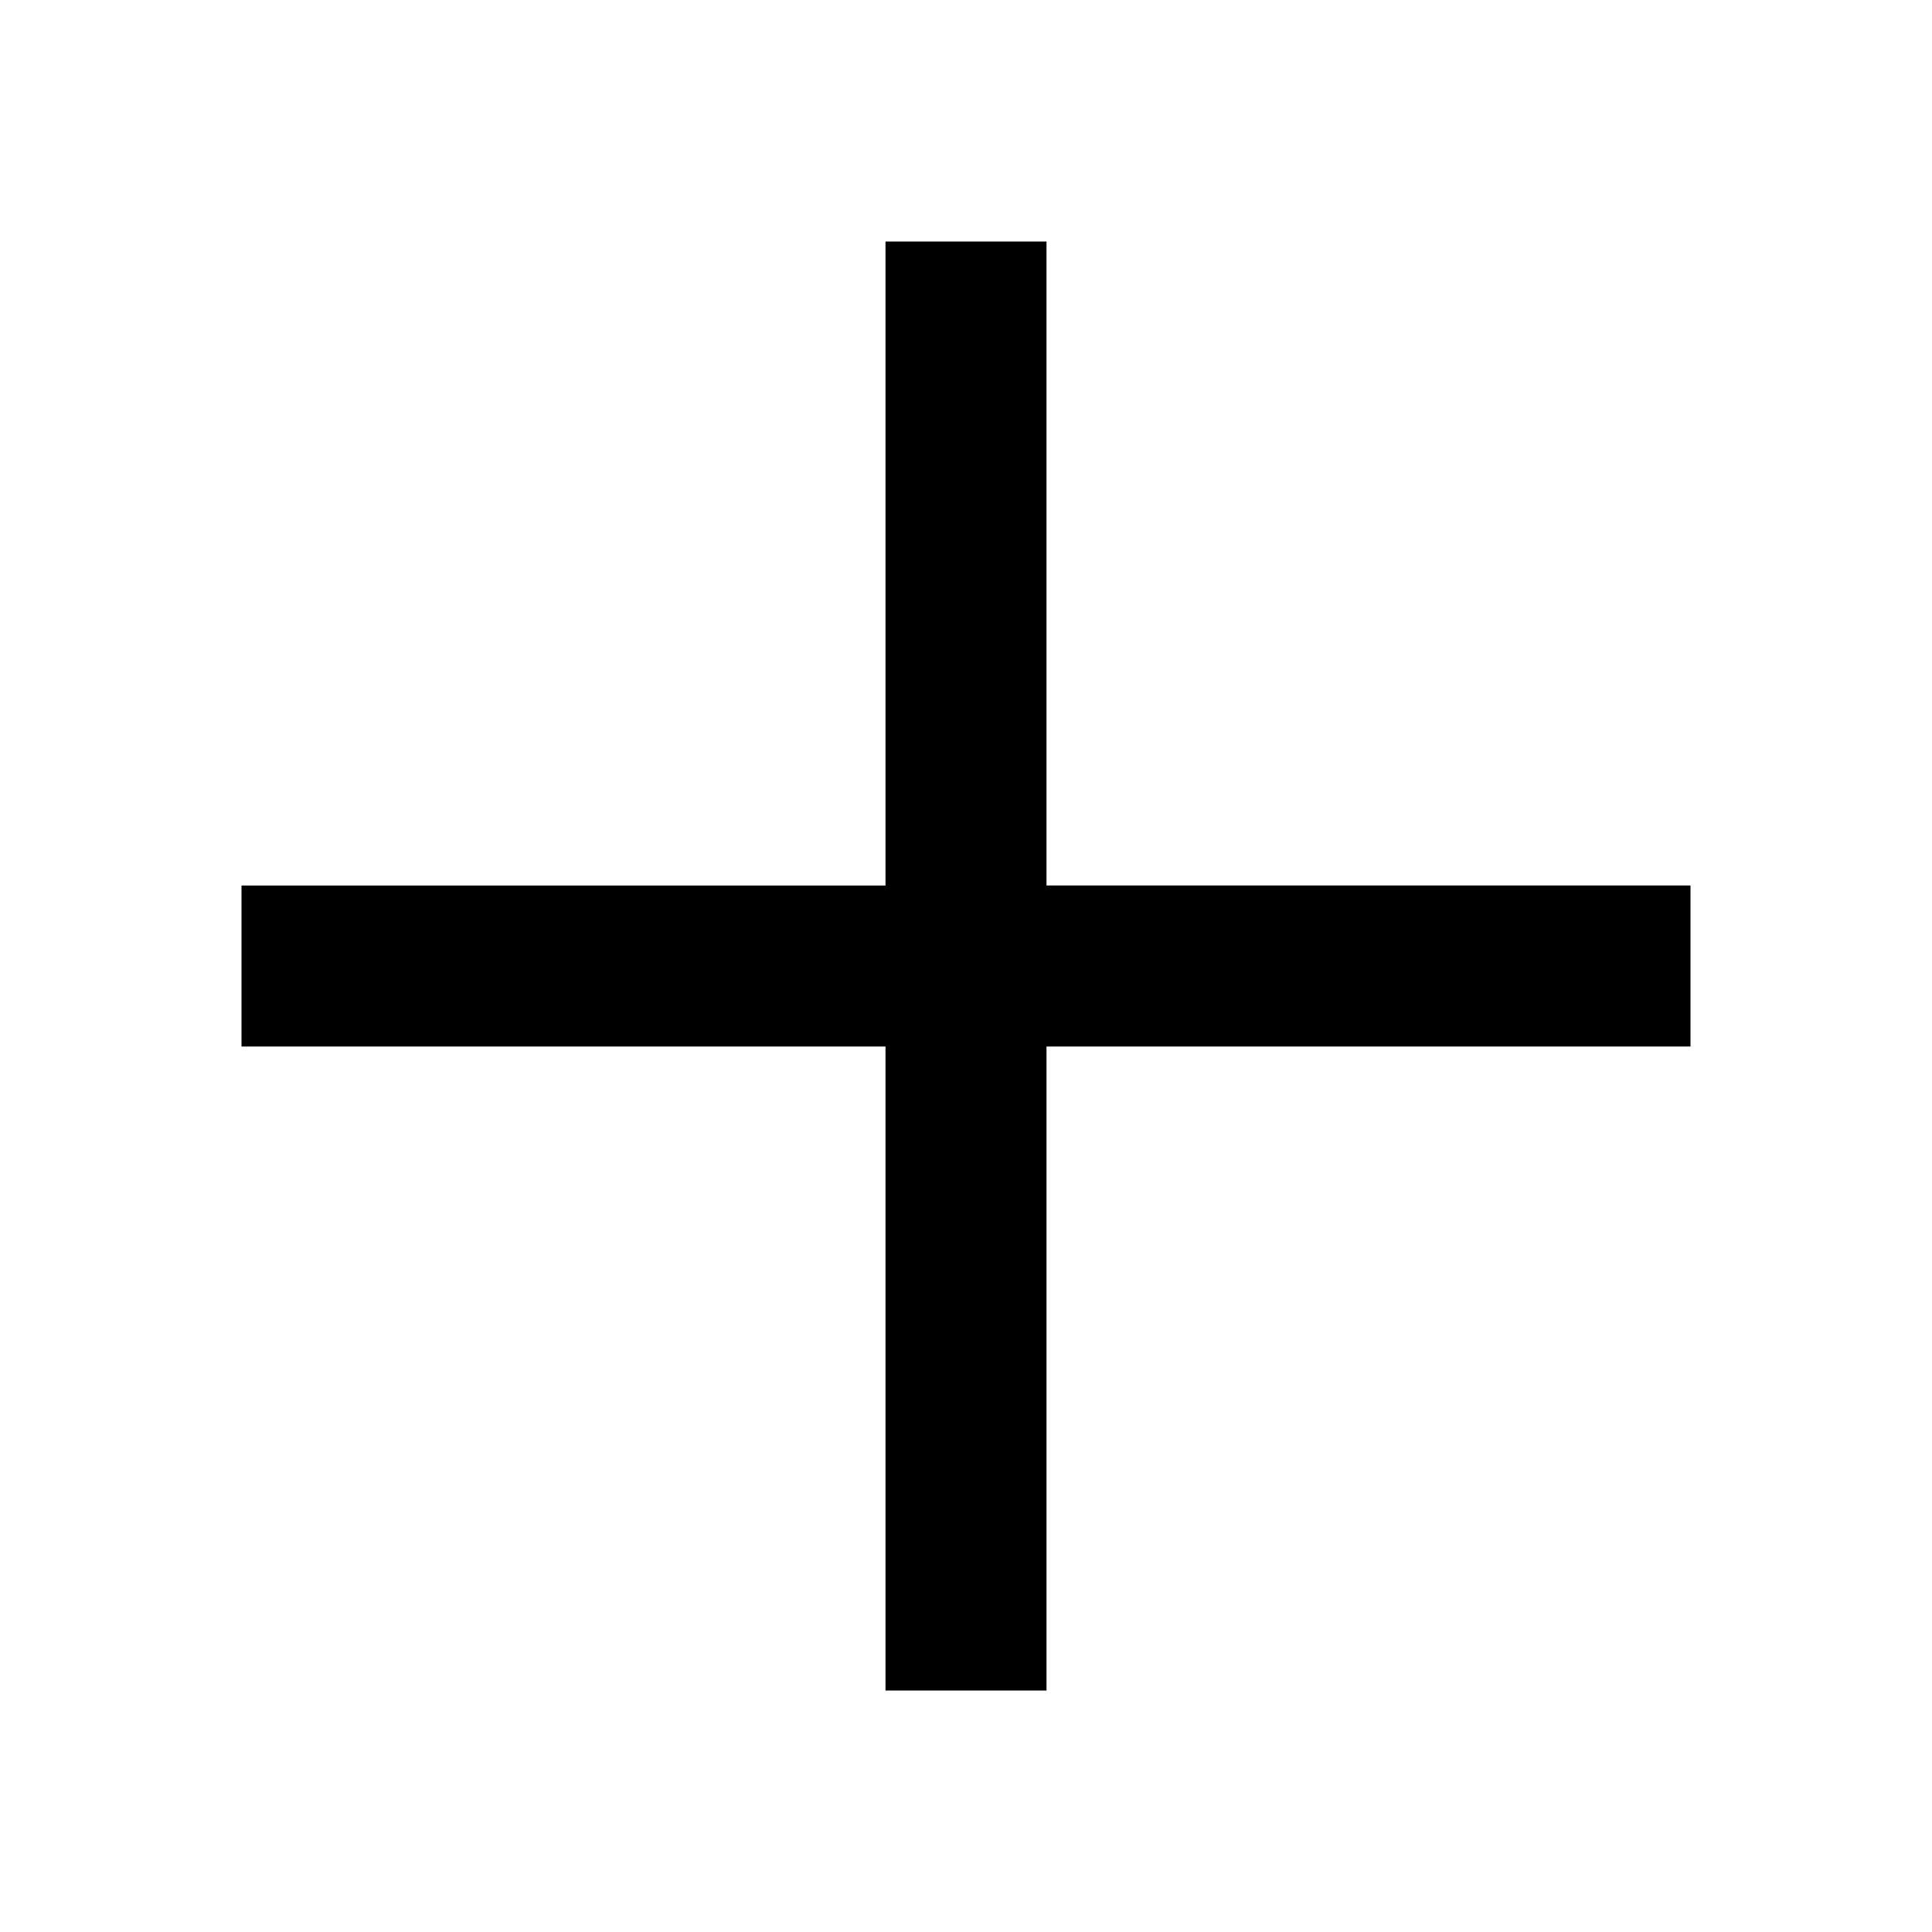 <?xml version="1.0" encoding="utf-8"?>
<svg width="800px" height="800px" viewBox="0 0 24 24" xmlns="http://www.w3.org/2000/svg">
<rect x="0" fill="none" width="24" height="24"/>
<g>
<path d="M21 13h-8v8h-2v-8H3v-2h8V3h2v8h8v2z"/>
</g>
</svg>